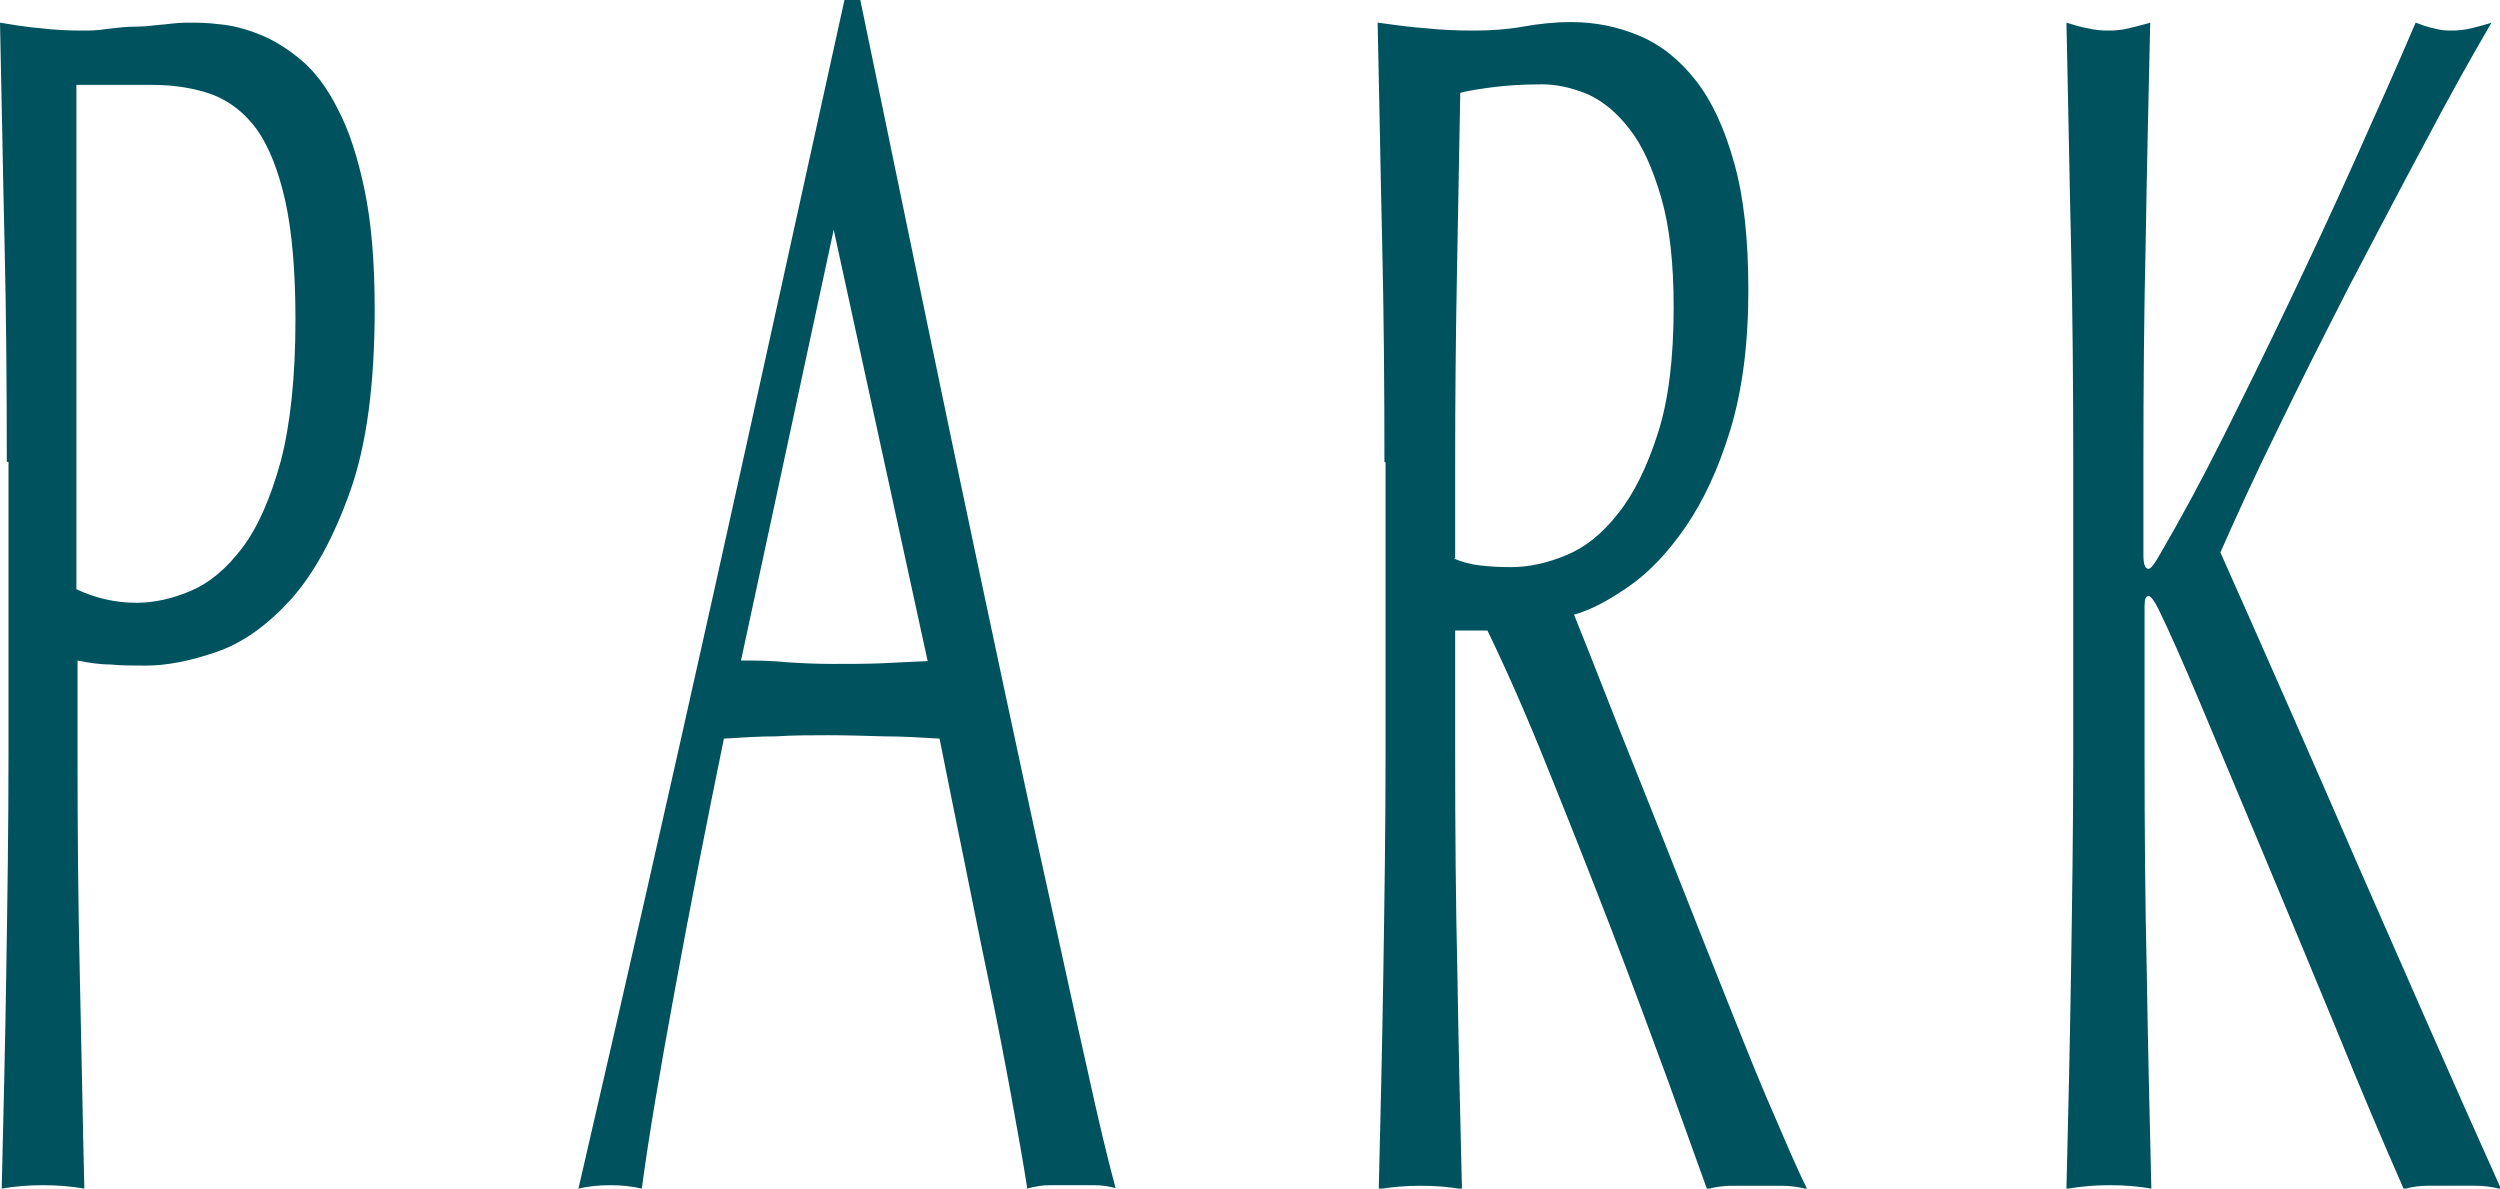 <?xml version="1.0" encoding="UTF-8"?>
<svg id="_レイヤー_2" data-name="レイヤー_2" xmlns="http://www.w3.org/2000/svg" viewBox="0 0 44.17 21">
  <defs>
    <style>
      .cls-1 {
        fill: #00535e;
      }
    </style>
  </defs>
  <g id="_レイヤー_9" data-name="レイヤー_9">
    <g>
      <path class="cls-1" d="M.12,8.16c0-1.32-.01-2.61-.04-3.88-.03-1.27-.05-2.57-.08-3.88.24.04.48.08.73.1.24.03.49.04.73.04.12,0,.26,0,.44-.03.17-.02.34-.04.52-.04s.34-.03.5-.04c.16-.02.29-.03.41-.03.15,0,.33,0,.56.03.22.02.45.08.7.18.25.1.49.25.73.45.24.2.46.49.65.87.2.38.35.85.47,1.42.12.57.18,1.27.18,2.11,0,1.32-.14,2.39-.43,3.21s-.64,1.46-1.05,1.92c-.42.46-.85.77-1.32.93-.46.16-.88.24-1.24.24-.23,0-.44,0-.63-.02-.19,0-.39-.03-.58-.07v1.65c0,1.32.01,2.62.04,3.9s.05,2.54.08,3.78c-.23-.04-.48-.06-.73-.06s-.5.02-.73.06c.03-1.24.06-2.5.08-3.78.02-1.28.04-2.58.04-3.9v-5.16ZM1.35,10.41c.34.16.69.24,1.06.24.31,0,.63-.07.96-.21.33-.14.63-.39.91-.76s.5-.88.68-1.53c.17-.65.26-1.49.26-2.5,0-.86-.06-1.56-.18-2.1-.12-.54-.29-.96-.5-1.26-.22-.3-.48-.5-.79-.62-.31-.11-.66-.17-1.05-.17h-1.35v8.91Z"/>
      <path class="cls-1" d="M19.74,21c-.14-.04-.27-.06-.4-.06h-.79c-.13,0-.26.02-.4.06-.07-.46-.17-1.01-.29-1.67-.12-.65-.25-1.33-.4-2.04s-.29-1.43-.44-2.16c-.15-.73-.29-1.43-.42-2.08-.32-.02-.65-.04-.98-.04-.33-.01-.66-.02-.99-.02-.31,0-.61,0-.92.02-.3,0-.6.02-.92.04-.32,1.56-.61,3.04-.87,4.46-.26,1.41-.46,2.58-.58,3.49-.17-.04-.36-.06-.56-.06s-.39.02-.56.06c.81-3.5,1.6-6.98,2.37-10.44s1.54-6.98,2.33-10.56h.28c.24,1.16.5,2.42.78,3.77.28,1.35.56,2.71.85,4.09s.58,2.75.87,4.11c.29,1.36.56,2.62.82,3.79s.48,2.21.69,3.13c.2.92.37,1.62.5,2.1ZM13.09,11.67c.26,0,.53,0,.81.03.28.02.55.03.81.03.28,0,.56,0,.84-.01s.56-.03.84-.04l-1.66-7.62-1.64,7.62Z"/>
      <path class="cls-1" d="M24.46,8.16c0-1.32-.01-2.61-.04-3.88-.03-1.27-.05-2.57-.08-3.88.29.04.58.08.86.1.28.03.56.04.85.04s.58-.02.86-.07c.28-.05.56-.08.85-.08.42,0,.82.08,1.2.24s.71.42,1,.79c.29.37.51.85.68,1.46.17.6.25,1.35.25,2.25,0,.96-.11,1.78-.32,2.47s-.48,1.26-.79,1.71c-.31.45-.64.8-1,1.05-.36.25-.68.42-.97.5.12.3.29.72.5,1.26s.45,1.14.71,1.79c.26.65.53,1.33.81,2.04.28.71.55,1.39.81,2.04.26.65.5,1.25.74,1.79.23.54.41.95.55,1.23-.15-.04-.3-.06-.45-.06h-.88c-.15,0-.29.02-.44.06-.15-.42-.38-1.05-.68-1.89-.31-.84-.64-1.74-1.01-2.7s-.75-1.92-1.13-2.86c-.38-.95-.74-1.76-1.06-2.42h-.57v2.19c0,1.32.01,2.62.04,3.9.02,1.28.05,2.54.08,3.78-.23-.04-.47-.06-.73-.06s-.5.02-.74.06c.03-1.24.06-2.5.08-3.78.02-1.28.04-2.58.04-3.9v-5.16ZM25.69,9.87c.14.06.29.1.46.12.17.02.35.03.55.03.31,0,.63-.07.97-.21s.64-.38.92-.74c.28-.35.51-.82.7-1.41.19-.59.28-1.33.28-2.23,0-.78-.07-1.42-.22-1.94-.15-.51-.33-.92-.56-1.21-.23-.3-.48-.5-.75-.62-.27-.11-.54-.17-.79-.17-.35,0-.64.02-.87.05-.23.03-.43.06-.58.1-.02,1.1-.04,2.19-.06,3.27-.02,1.08-.03,2.16-.03,3.24v1.71Z"/>
      <path class="cls-1" d="M36.51,21c.03-1.24.06-2.5.08-3.78.02-1.28.04-2.58.04-3.9v-5.16c0-1.32-.01-2.61-.04-3.88-.03-1.27-.05-2.57-.08-3.88.13.04.25.08.38.1.12.03.24.04.36.04s.24-.01.36-.04c.12-.03.25-.06.38-.1-.03,1.32-.06,2.62-.08,3.88-.03,1.27-.04,2.57-.04,3.88v1.65c0,.16.03.24.09.24.04,0,.11-.09.21-.27.35-.6.72-1.28,1.1-2.04.38-.76.77-1.55,1.16-2.37.39-.82.78-1.65,1.16-2.5.38-.85.75-1.67,1.09-2.47.11.04.21.08.32.1.1.03.2.04.3.04.12,0,.24-.01.36-.04.12-.03.24-.06.36-.1-.35.6-.75,1.31-1.18,2.13-.44.82-.88,1.66-1.33,2.52-.44.86-.87,1.71-1.27,2.54-.41.83-.74,1.56-1.01,2.17.81,1.82,1.63,3.68,2.45,5.57.83,1.89,1.66,3.79,2.51,5.68-.15-.04-.3-.06-.45-.06h-.86c-.13,0-.27.02-.41.06-.36-.82-.76-1.76-1.19-2.82-.44-1.06-.86-2.08-1.28-3.08s-.79-1.88-1.12-2.67-.58-1.34-.74-1.67c-.08-.16-.14-.24-.18-.24-.05,0-.07.06-.07.18v2.61c0,1.32.01,2.62.04,3.9.02,1.28.05,2.54.08,3.78-.23-.04-.47-.06-.73-.06s-.5.02-.74.06Z"/>
    </g>
  </g>
</svg>